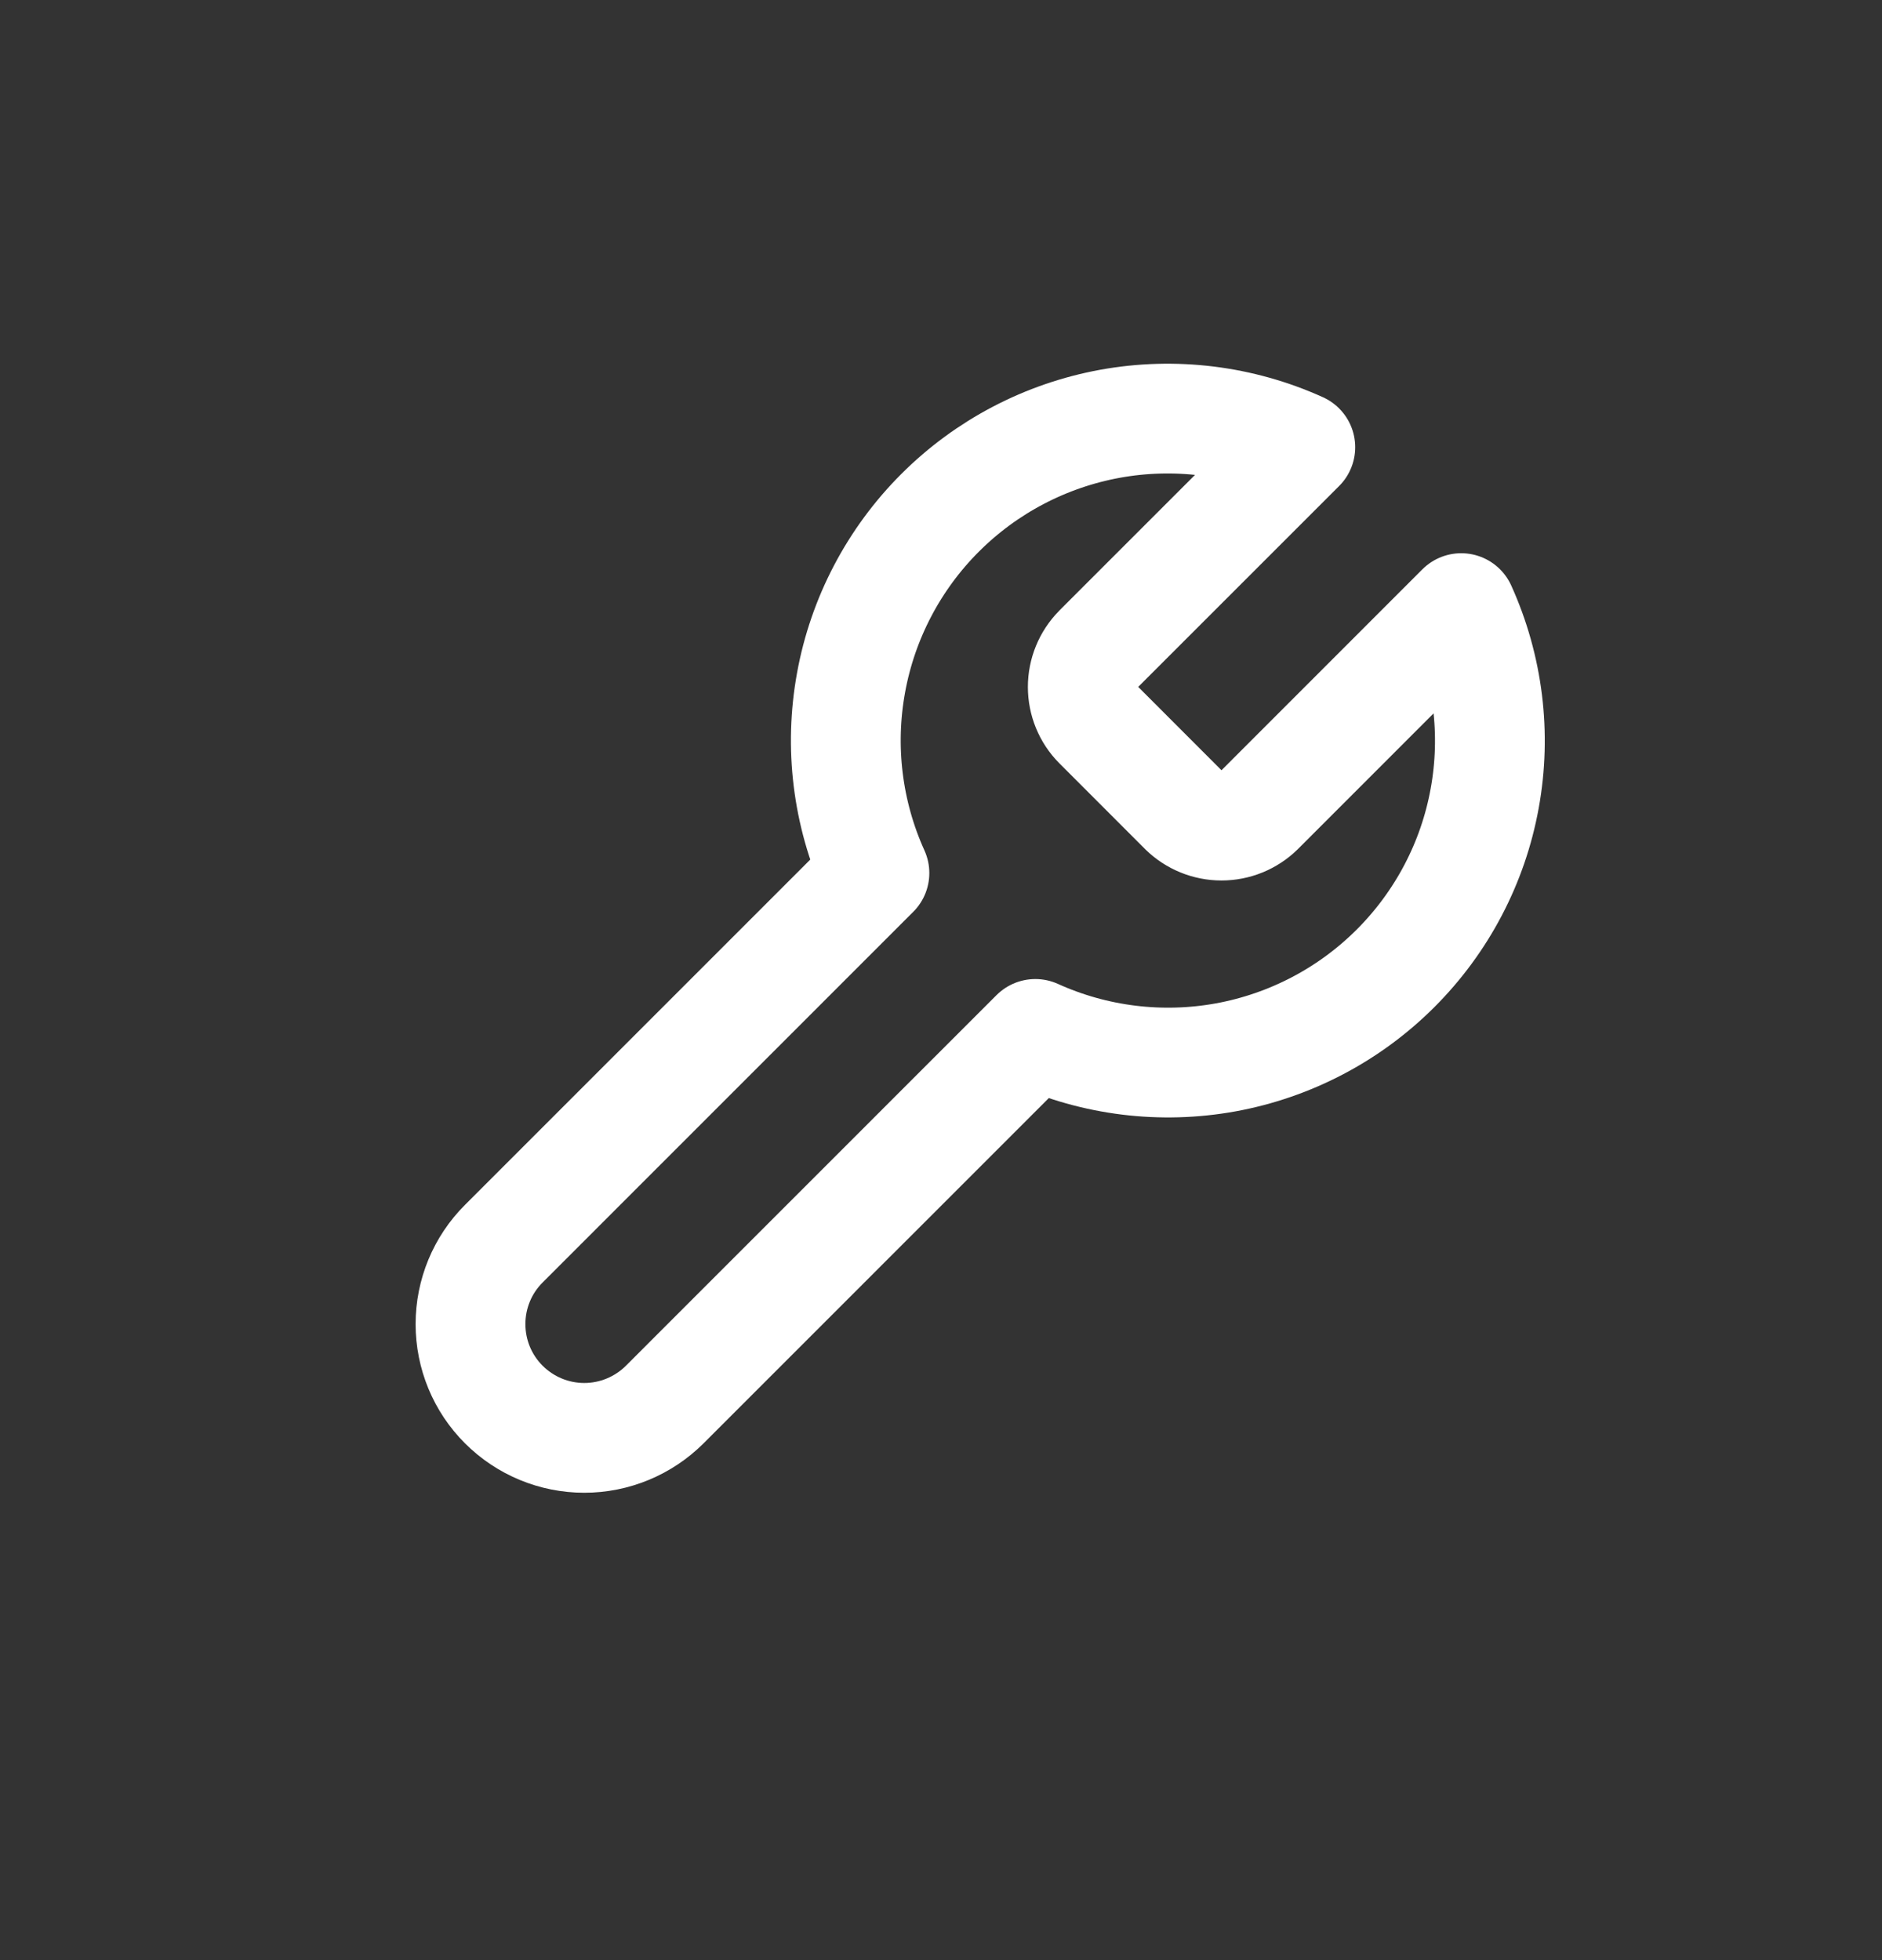 <svg width="24" height="25" viewBox="0 0 24 25" fill="none" xmlns="http://www.w3.org/2000/svg">
<rect x="0" y="0" width="24" height="25" fill="#333333" stroke="none"/>
<path d="M14.004 8.283C13.878 8.411 13.808 8.583 13.808 8.762C13.808 8.941 13.878 9.113 14.004 9.24L15.098 10.335C15.226 10.46 15.398 10.53 15.577 10.53C15.756 10.53 15.928 10.46 16.056 10.335L18.634 7.756C18.978 8.516 19.083 9.363 18.933 10.184C18.784 11.005 18.387 11.76 17.797 12.35C17.207 12.94 16.452 13.336 15.631 13.486C14.81 13.635 13.963 13.531 13.203 13.187L8.477 17.914C8.204 18.186 7.835 18.339 7.451 18.339C7.066 18.339 6.697 18.186 6.425 17.914C6.152 17.642 6 17.273 6 16.888C6 16.503 6.152 16.134 6.425 15.862L11.151 11.135C10.807 10.375 10.703 9.528 10.853 8.707C11.002 7.887 11.398 7.131 11.988 6.541C12.578 5.951 13.334 5.555 14.155 5.405C14.975 5.256 15.822 5.36 16.582 5.704L14.01 8.276L14.004 8.283Z" stroke="white" stroke-width="1.4" stroke-linecap="round" stroke-linejoin="round"/>
</svg>
